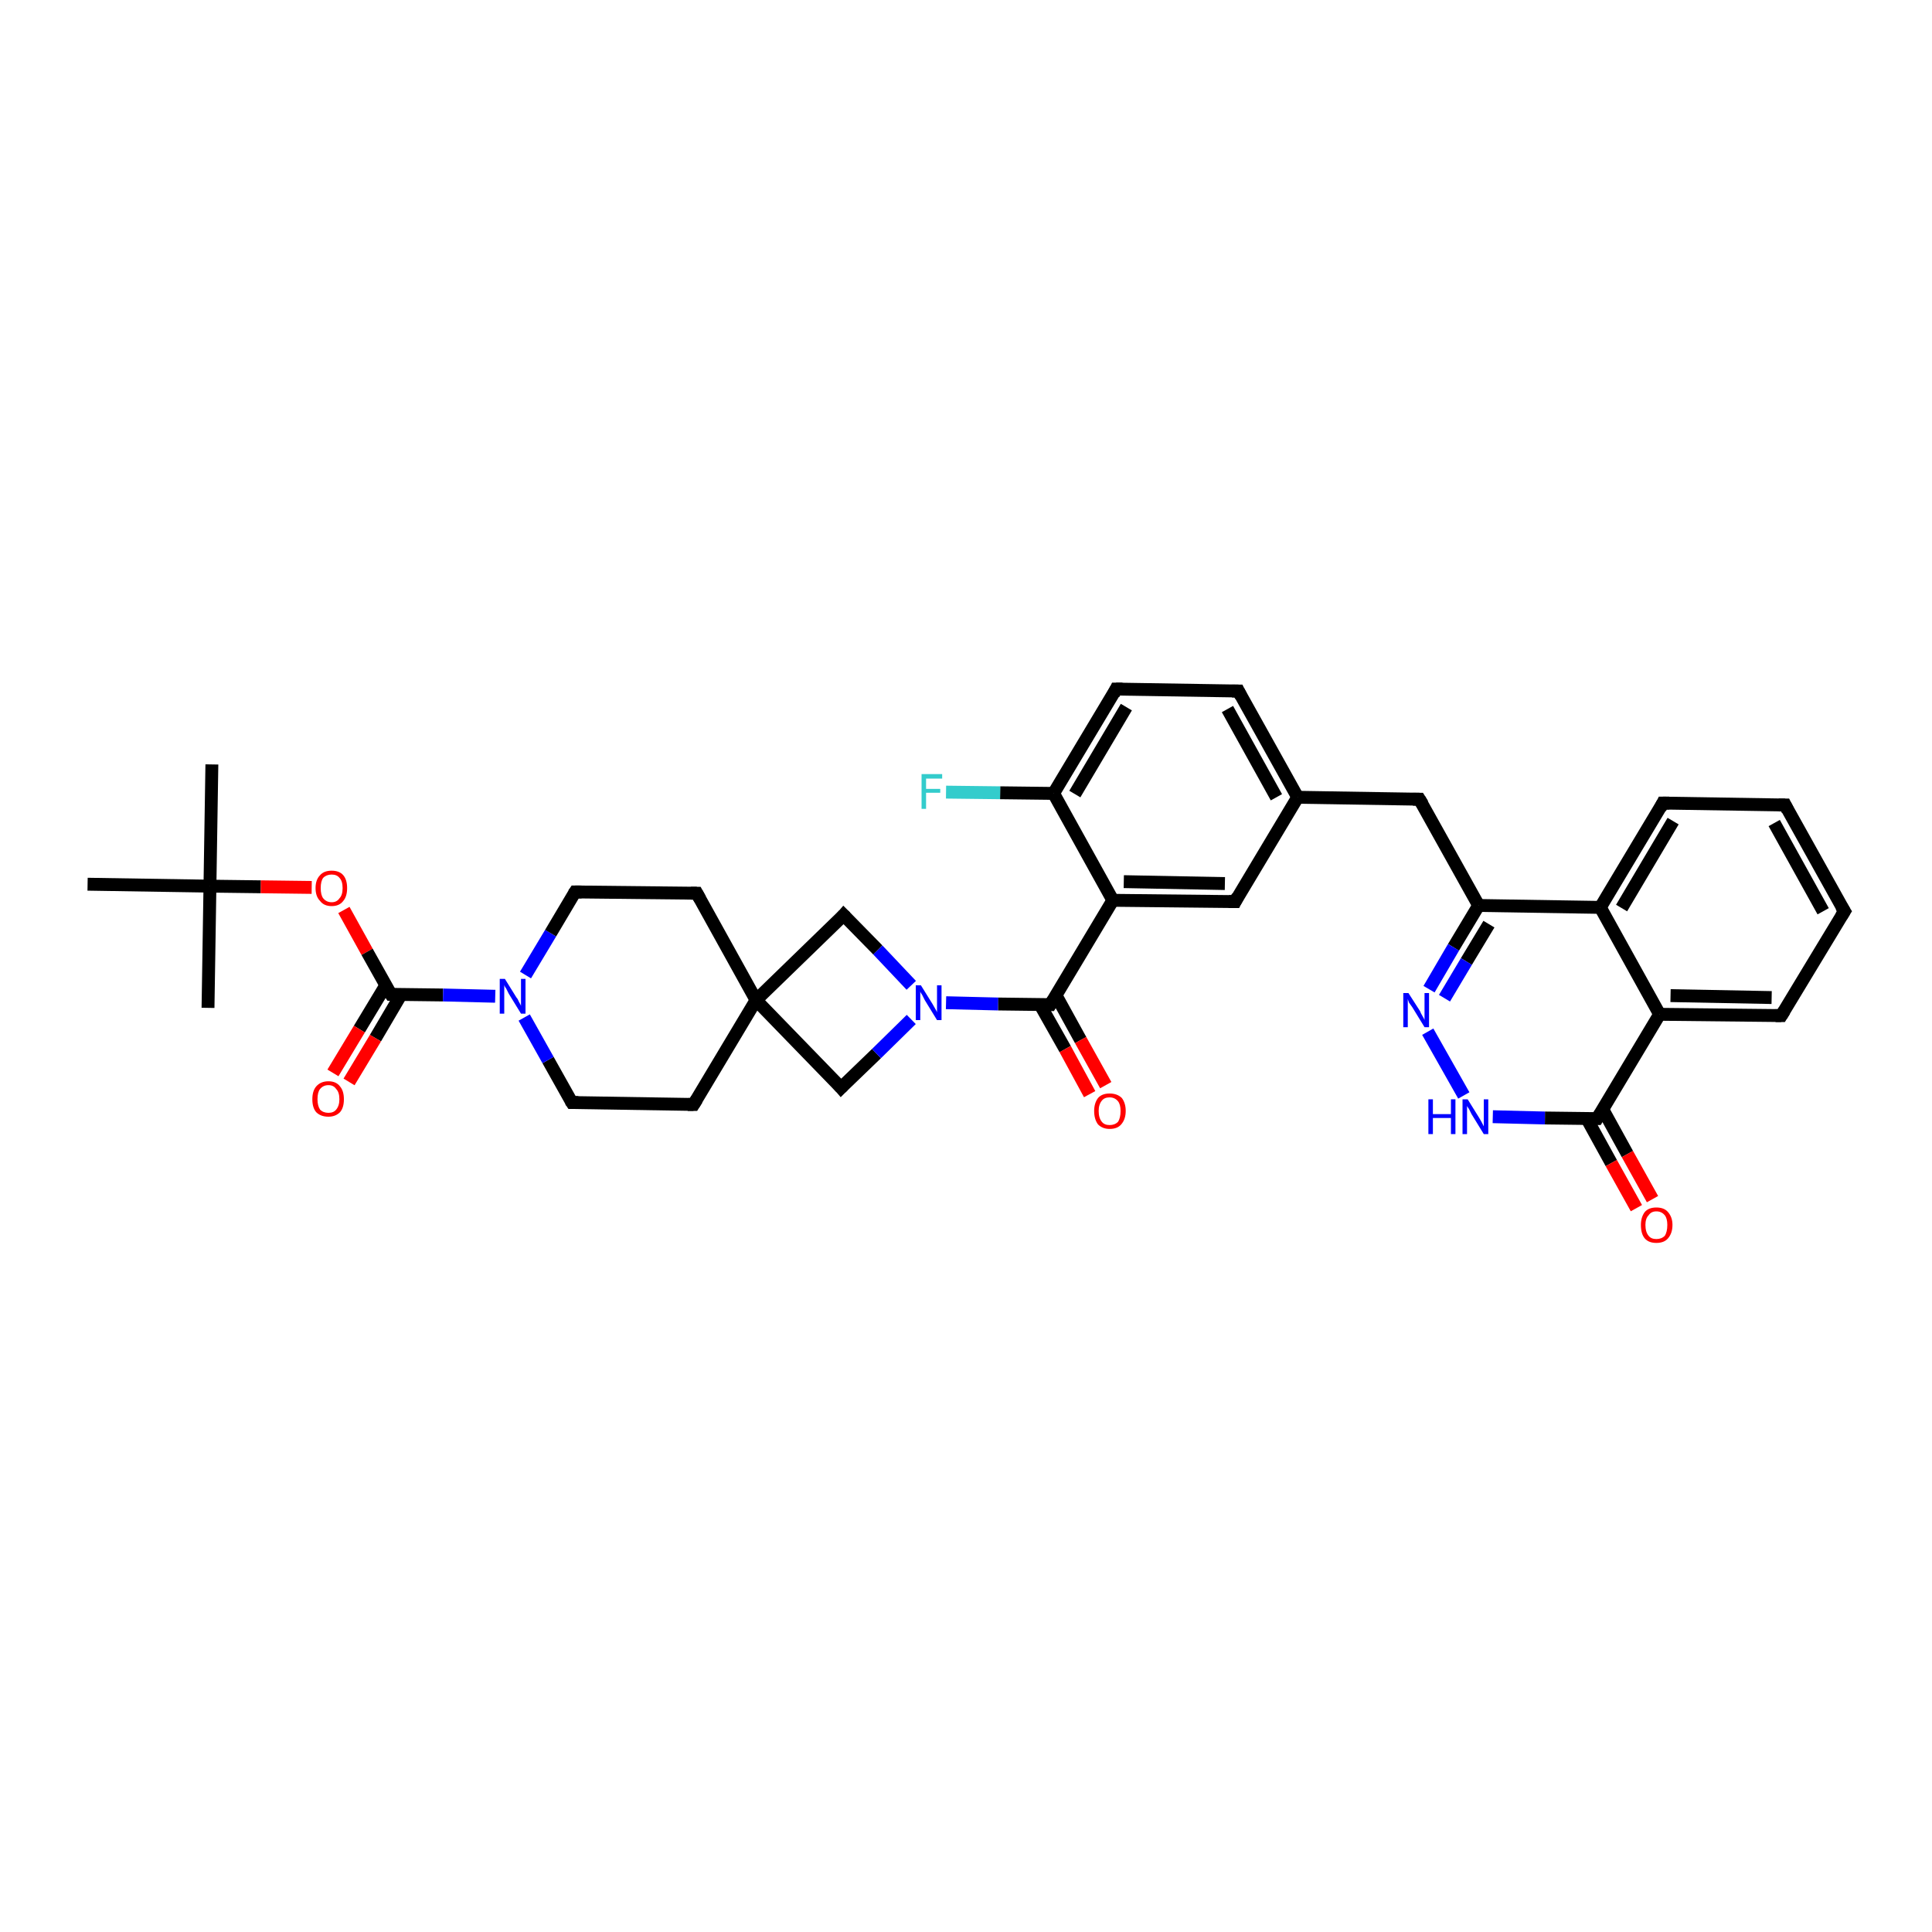 <?xml version='1.0' encoding='iso-8859-1'?>
<svg version='1.1' baseProfile='full'
              xmlns='http://www.w3.org/2000/svg'
                      xmlns:rdkit='http://www.rdkit.org/xml'
                      xmlns:xlink='http://www.w3.org/1999/xlink'
                  xml:space='preserve'
width='300px' height='300px' viewBox='0 0 300 300'>
<!-- END OF HEADER -->
<rect style='opacity:1.0;fill:#FFFFFF;stroke:none' width='300.0' height='300.0' x='0.0' y='0.0'> </rect>
<path class='bond-0 atom-0 atom-1' d='M 32.9,118.7 L 32.6,137.6' style='fill:none;fill-rule:evenodd;stroke:#000000;stroke-width:2.0px;stroke-linecap:butt;stroke-linejoin:miter;stroke-opacity:1' />
<path class='bond-1 atom-1 atom-2' d='M 32.6,137.6 L 32.3,156.5' style='fill:none;fill-rule:evenodd;stroke:#000000;stroke-width:2.0px;stroke-linecap:butt;stroke-linejoin:miter;stroke-opacity:1' />
<path class='bond-2 atom-1 atom-3' d='M 32.6,137.6 L 13.6,137.3' style='fill:none;fill-rule:evenodd;stroke:#000000;stroke-width:2.0px;stroke-linecap:butt;stroke-linejoin:miter;stroke-opacity:1' />
<path class='bond-3 atom-1 atom-4' d='M 32.6,137.6 L 40.5,137.7' style='fill:none;fill-rule:evenodd;stroke:#000000;stroke-width:2.0px;stroke-linecap:butt;stroke-linejoin:miter;stroke-opacity:1' />
<path class='bond-3 atom-1 atom-4' d='M 40.5,137.7 L 48.4,137.8' style='fill:none;fill-rule:evenodd;stroke:#FF0000;stroke-width:2.0px;stroke-linecap:butt;stroke-linejoin:miter;stroke-opacity:1' />
<path class='bond-4 atom-4 atom-5' d='M 53.4,141.3 L 57.0,147.8' style='fill:none;fill-rule:evenodd;stroke:#FF0000;stroke-width:2.0px;stroke-linecap:butt;stroke-linejoin:miter;stroke-opacity:1' />
<path class='bond-4 atom-4 atom-5' d='M 57.0,147.8 L 60.7,154.4' style='fill:none;fill-rule:evenodd;stroke:#000000;stroke-width:2.0px;stroke-linecap:butt;stroke-linejoin:miter;stroke-opacity:1' />
<path class='bond-5 atom-5 atom-6' d='M 59.9,153.0 L 55.8,159.8' style='fill:none;fill-rule:evenodd;stroke:#000000;stroke-width:2.0px;stroke-linecap:butt;stroke-linejoin:miter;stroke-opacity:1' />
<path class='bond-5 atom-5 atom-6' d='M 55.8,159.8 L 51.7,166.6' style='fill:none;fill-rule:evenodd;stroke:#FF0000;stroke-width:2.0px;stroke-linecap:butt;stroke-linejoin:miter;stroke-opacity:1' />
<path class='bond-5 atom-5 atom-6' d='M 62.3,154.4 L 58.3,161.2' style='fill:none;fill-rule:evenodd;stroke:#000000;stroke-width:2.0px;stroke-linecap:butt;stroke-linejoin:miter;stroke-opacity:1' />
<path class='bond-5 atom-5 atom-6' d='M 58.3,161.2 L 54.2,168.0' style='fill:none;fill-rule:evenodd;stroke:#FF0000;stroke-width:2.0px;stroke-linecap:butt;stroke-linejoin:miter;stroke-opacity:1' />
<path class='bond-6 atom-5 atom-7' d='M 60.7,154.4 L 68.8,154.5' style='fill:none;fill-rule:evenodd;stroke:#000000;stroke-width:2.0px;stroke-linecap:butt;stroke-linejoin:miter;stroke-opacity:1' />
<path class='bond-6 atom-5 atom-7' d='M 68.8,154.5 L 76.9,154.7' style='fill:none;fill-rule:evenodd;stroke:#0000FF;stroke-width:2.0px;stroke-linecap:butt;stroke-linejoin:miter;stroke-opacity:1' />
<path class='bond-7 atom-7 atom-8' d='M 81.6,151.4 L 85.5,144.9' style='fill:none;fill-rule:evenodd;stroke:#0000FF;stroke-width:2.0px;stroke-linecap:butt;stroke-linejoin:miter;stroke-opacity:1' />
<path class='bond-7 atom-7 atom-8' d='M 85.5,144.9 L 89.3,138.5' style='fill:none;fill-rule:evenodd;stroke:#000000;stroke-width:2.0px;stroke-linecap:butt;stroke-linejoin:miter;stroke-opacity:1' />
<path class='bond-8 atom-8 atom-9' d='M 89.3,138.5 L 108.2,138.7' style='fill:none;fill-rule:evenodd;stroke:#000000;stroke-width:2.0px;stroke-linecap:butt;stroke-linejoin:miter;stroke-opacity:1' />
<path class='bond-9 atom-9 atom-10' d='M 108.2,138.7 L 117.4,155.3' style='fill:none;fill-rule:evenodd;stroke:#000000;stroke-width:2.0px;stroke-linecap:butt;stroke-linejoin:miter;stroke-opacity:1' />
<path class='bond-10 atom-10 atom-11' d='M 117.4,155.3 L 130.6,168.9' style='fill:none;fill-rule:evenodd;stroke:#000000;stroke-width:2.0px;stroke-linecap:butt;stroke-linejoin:miter;stroke-opacity:1' />
<path class='bond-11 atom-11 atom-12' d='M 130.6,168.9 L 136.1,163.6' style='fill:none;fill-rule:evenodd;stroke:#000000;stroke-width:2.0px;stroke-linecap:butt;stroke-linejoin:miter;stroke-opacity:1' />
<path class='bond-11 atom-11 atom-12' d='M 136.1,163.6 L 141.5,158.3' style='fill:none;fill-rule:evenodd;stroke:#0000FF;stroke-width:2.0px;stroke-linecap:butt;stroke-linejoin:miter;stroke-opacity:1' />
<path class='bond-12 atom-12 atom-13' d='M 141.5,153.0 L 136.3,147.5' style='fill:none;fill-rule:evenodd;stroke:#0000FF;stroke-width:2.0px;stroke-linecap:butt;stroke-linejoin:miter;stroke-opacity:1' />
<path class='bond-12 atom-12 atom-13' d='M 136.3,147.5 L 131.0,142.1' style='fill:none;fill-rule:evenodd;stroke:#000000;stroke-width:2.0px;stroke-linecap:butt;stroke-linejoin:miter;stroke-opacity:1' />
<path class='bond-13 atom-12 atom-14' d='M 146.9,155.7 L 155.0,155.9' style='fill:none;fill-rule:evenodd;stroke:#0000FF;stroke-width:2.0px;stroke-linecap:butt;stroke-linejoin:miter;stroke-opacity:1' />
<path class='bond-13 atom-12 atom-14' d='M 155.0,155.9 L 163.1,156.0' style='fill:none;fill-rule:evenodd;stroke:#000000;stroke-width:2.0px;stroke-linecap:butt;stroke-linejoin:miter;stroke-opacity:1' />
<path class='bond-14 atom-14 atom-15' d='M 161.5,156.0 L 165.4,162.9' style='fill:none;fill-rule:evenodd;stroke:#000000;stroke-width:2.0px;stroke-linecap:butt;stroke-linejoin:miter;stroke-opacity:1' />
<path class='bond-14 atom-14 atom-15' d='M 165.4,162.9 L 169.2,169.9' style='fill:none;fill-rule:evenodd;stroke:#FF0000;stroke-width:2.0px;stroke-linecap:butt;stroke-linejoin:miter;stroke-opacity:1' />
<path class='bond-14 atom-14 atom-15' d='M 164.0,154.6 L 167.8,161.5' style='fill:none;fill-rule:evenodd;stroke:#000000;stroke-width:2.0px;stroke-linecap:butt;stroke-linejoin:miter;stroke-opacity:1' />
<path class='bond-14 atom-14 atom-15' d='M 167.8,161.5 L 171.7,168.5' style='fill:none;fill-rule:evenodd;stroke:#FF0000;stroke-width:2.0px;stroke-linecap:butt;stroke-linejoin:miter;stroke-opacity:1' />
<path class='bond-15 atom-14 atom-16' d='M 163.1,156.0 L 172.8,139.8' style='fill:none;fill-rule:evenodd;stroke:#000000;stroke-width:2.0px;stroke-linecap:butt;stroke-linejoin:miter;stroke-opacity:1' />
<path class='bond-16 atom-16 atom-17' d='M 172.8,139.8 L 191.8,140.0' style='fill:none;fill-rule:evenodd;stroke:#000000;stroke-width:2.0px;stroke-linecap:butt;stroke-linejoin:miter;stroke-opacity:1' />
<path class='bond-16 atom-16 atom-17' d='M 174.5,136.9 L 190.2,137.2' style='fill:none;fill-rule:evenodd;stroke:#000000;stroke-width:2.0px;stroke-linecap:butt;stroke-linejoin:miter;stroke-opacity:1' />
<path class='bond-17 atom-17 atom-18' d='M 191.8,140.0 L 201.5,123.8' style='fill:none;fill-rule:evenodd;stroke:#000000;stroke-width:2.0px;stroke-linecap:butt;stroke-linejoin:miter;stroke-opacity:1' />
<path class='bond-18 atom-18 atom-19' d='M 201.5,123.8 L 220.4,124.1' style='fill:none;fill-rule:evenodd;stroke:#000000;stroke-width:2.0px;stroke-linecap:butt;stroke-linejoin:miter;stroke-opacity:1' />
<path class='bond-19 atom-19 atom-20' d='M 220.4,124.1 L 229.6,140.6' style='fill:none;fill-rule:evenodd;stroke:#000000;stroke-width:2.0px;stroke-linecap:butt;stroke-linejoin:miter;stroke-opacity:1' />
<path class='bond-20 atom-20 atom-21' d='M 229.6,140.6 L 225.7,147.1' style='fill:none;fill-rule:evenodd;stroke:#000000;stroke-width:2.0px;stroke-linecap:butt;stroke-linejoin:miter;stroke-opacity:1' />
<path class='bond-20 atom-20 atom-21' d='M 225.7,147.1 L 221.9,153.6' style='fill:none;fill-rule:evenodd;stroke:#0000FF;stroke-width:2.0px;stroke-linecap:butt;stroke-linejoin:miter;stroke-opacity:1' />
<path class='bond-20 atom-20 atom-21' d='M 231.2,143.5 L 227.7,149.3' style='fill:none;fill-rule:evenodd;stroke:#000000;stroke-width:2.0px;stroke-linecap:butt;stroke-linejoin:miter;stroke-opacity:1' />
<path class='bond-20 atom-20 atom-21' d='M 227.7,149.3 L 224.3,155.0' style='fill:none;fill-rule:evenodd;stroke:#0000FF;stroke-width:2.0px;stroke-linecap:butt;stroke-linejoin:miter;stroke-opacity:1' />
<path class='bond-21 atom-21 atom-22' d='M 221.7,160.2 L 227.3,170.1' style='fill:none;fill-rule:evenodd;stroke:#0000FF;stroke-width:2.0px;stroke-linecap:butt;stroke-linejoin:miter;stroke-opacity:1' />
<path class='bond-22 atom-22 atom-23' d='M 231.8,173.4 L 239.9,173.6' style='fill:none;fill-rule:evenodd;stroke:#0000FF;stroke-width:2.0px;stroke-linecap:butt;stroke-linejoin:miter;stroke-opacity:1' />
<path class='bond-22 atom-22 atom-23' d='M 239.9,173.6 L 248.0,173.7' style='fill:none;fill-rule:evenodd;stroke:#000000;stroke-width:2.0px;stroke-linecap:butt;stroke-linejoin:miter;stroke-opacity:1' />
<path class='bond-23 atom-23 atom-24' d='M 246.4,173.7 L 250.2,180.6' style='fill:none;fill-rule:evenodd;stroke:#000000;stroke-width:2.0px;stroke-linecap:butt;stroke-linejoin:miter;stroke-opacity:1' />
<path class='bond-23 atom-23 atom-24' d='M 250.2,180.6 L 254.1,187.6' style='fill:none;fill-rule:evenodd;stroke:#FF0000;stroke-width:2.0px;stroke-linecap:butt;stroke-linejoin:miter;stroke-opacity:1' />
<path class='bond-23 atom-23 atom-24' d='M 248.9,172.3 L 252.7,179.2' style='fill:none;fill-rule:evenodd;stroke:#000000;stroke-width:2.0px;stroke-linecap:butt;stroke-linejoin:miter;stroke-opacity:1' />
<path class='bond-23 atom-23 atom-24' d='M 252.7,179.2 L 256.6,186.2' style='fill:none;fill-rule:evenodd;stroke:#FF0000;stroke-width:2.0px;stroke-linecap:butt;stroke-linejoin:miter;stroke-opacity:1' />
<path class='bond-24 atom-23 atom-25' d='M 248.0,173.7 L 257.7,157.5' style='fill:none;fill-rule:evenodd;stroke:#000000;stroke-width:2.0px;stroke-linecap:butt;stroke-linejoin:miter;stroke-opacity:1' />
<path class='bond-25 atom-25 atom-26' d='M 257.7,157.5 L 276.6,157.7' style='fill:none;fill-rule:evenodd;stroke:#000000;stroke-width:2.0px;stroke-linecap:butt;stroke-linejoin:miter;stroke-opacity:1' />
<path class='bond-25 atom-25 atom-26' d='M 259.4,154.6 L 275.1,154.9' style='fill:none;fill-rule:evenodd;stroke:#000000;stroke-width:2.0px;stroke-linecap:butt;stroke-linejoin:miter;stroke-opacity:1' />
<path class='bond-26 atom-26 atom-27' d='M 276.6,157.7 L 286.4,141.5' style='fill:none;fill-rule:evenodd;stroke:#000000;stroke-width:2.0px;stroke-linecap:butt;stroke-linejoin:miter;stroke-opacity:1' />
<path class='bond-27 atom-27 atom-28' d='M 286.4,141.5 L 277.2,125.0' style='fill:none;fill-rule:evenodd;stroke:#000000;stroke-width:2.0px;stroke-linecap:butt;stroke-linejoin:miter;stroke-opacity:1' />
<path class='bond-27 atom-27 atom-28' d='M 283.1,141.5 L 275.5,127.8' style='fill:none;fill-rule:evenodd;stroke:#000000;stroke-width:2.0px;stroke-linecap:butt;stroke-linejoin:miter;stroke-opacity:1' />
<path class='bond-28 atom-28 atom-29' d='M 277.2,125.0 L 258.2,124.7' style='fill:none;fill-rule:evenodd;stroke:#000000;stroke-width:2.0px;stroke-linecap:butt;stroke-linejoin:miter;stroke-opacity:1' />
<path class='bond-29 atom-29 atom-30' d='M 258.2,124.7 L 248.5,140.9' style='fill:none;fill-rule:evenodd;stroke:#000000;stroke-width:2.0px;stroke-linecap:butt;stroke-linejoin:miter;stroke-opacity:1' />
<path class='bond-29 atom-29 atom-30' d='M 259.8,127.5 L 251.8,141.0' style='fill:none;fill-rule:evenodd;stroke:#000000;stroke-width:2.0px;stroke-linecap:butt;stroke-linejoin:miter;stroke-opacity:1' />
<path class='bond-30 atom-18 atom-31' d='M 201.5,123.8 L 192.3,107.3' style='fill:none;fill-rule:evenodd;stroke:#000000;stroke-width:2.0px;stroke-linecap:butt;stroke-linejoin:miter;stroke-opacity:1' />
<path class='bond-30 atom-18 atom-31' d='M 198.2,123.8 L 190.6,110.1' style='fill:none;fill-rule:evenodd;stroke:#000000;stroke-width:2.0px;stroke-linecap:butt;stroke-linejoin:miter;stroke-opacity:1' />
<path class='bond-31 atom-31 atom-32' d='M 192.3,107.3 L 173.3,107.0' style='fill:none;fill-rule:evenodd;stroke:#000000;stroke-width:2.0px;stroke-linecap:butt;stroke-linejoin:miter;stroke-opacity:1' />
<path class='bond-32 atom-32 atom-33' d='M 173.3,107.0 L 163.6,123.2' style='fill:none;fill-rule:evenodd;stroke:#000000;stroke-width:2.0px;stroke-linecap:butt;stroke-linejoin:miter;stroke-opacity:1' />
<path class='bond-32 atom-32 atom-33' d='M 174.9,109.8 L 166.9,123.3' style='fill:none;fill-rule:evenodd;stroke:#000000;stroke-width:2.0px;stroke-linecap:butt;stroke-linejoin:miter;stroke-opacity:1' />
<path class='bond-33 atom-33 atom-34' d='M 163.6,123.2 L 155.3,123.1' style='fill:none;fill-rule:evenodd;stroke:#000000;stroke-width:2.0px;stroke-linecap:butt;stroke-linejoin:miter;stroke-opacity:1' />
<path class='bond-33 atom-33 atom-34' d='M 155.3,123.1 L 146.9,123.0' style='fill:none;fill-rule:evenodd;stroke:#33CCCC;stroke-width:2.0px;stroke-linecap:butt;stroke-linejoin:miter;stroke-opacity:1' />
<path class='bond-34 atom-10 atom-35' d='M 117.4,155.3 L 107.7,171.5' style='fill:none;fill-rule:evenodd;stroke:#000000;stroke-width:2.0px;stroke-linecap:butt;stroke-linejoin:miter;stroke-opacity:1' />
<path class='bond-35 atom-35 atom-36' d='M 107.7,171.5 L 88.8,171.2' style='fill:none;fill-rule:evenodd;stroke:#000000;stroke-width:2.0px;stroke-linecap:butt;stroke-linejoin:miter;stroke-opacity:1' />
<path class='bond-36 atom-36 atom-7' d='M 88.8,171.2 L 85.1,164.6' style='fill:none;fill-rule:evenodd;stroke:#000000;stroke-width:2.0px;stroke-linecap:butt;stroke-linejoin:miter;stroke-opacity:1' />
<path class='bond-36 atom-36 atom-7' d='M 85.1,164.6 L 81.4,158.0' style='fill:none;fill-rule:evenodd;stroke:#0000FF;stroke-width:2.0px;stroke-linecap:butt;stroke-linejoin:miter;stroke-opacity:1' />
<path class='bond-37 atom-13 atom-10' d='M 131.0,142.1 L 117.4,155.3' style='fill:none;fill-rule:evenodd;stroke:#000000;stroke-width:2.0px;stroke-linecap:butt;stroke-linejoin:miter;stroke-opacity:1' />
<path class='bond-38 atom-33 atom-16' d='M 163.6,123.2 L 172.8,139.8' style='fill:none;fill-rule:evenodd;stroke:#000000;stroke-width:2.0px;stroke-linecap:butt;stroke-linejoin:miter;stroke-opacity:1' />
<path class='bond-39 atom-30 atom-20' d='M 248.5,140.9 L 229.6,140.6' style='fill:none;fill-rule:evenodd;stroke:#000000;stroke-width:2.0px;stroke-linecap:butt;stroke-linejoin:miter;stroke-opacity:1' />
<path class='bond-40 atom-30 atom-25' d='M 248.5,140.9 L 257.7,157.5' style='fill:none;fill-rule:evenodd;stroke:#000000;stroke-width:2.0px;stroke-linecap:butt;stroke-linejoin:miter;stroke-opacity:1' />
<path d='M 60.5,154.1 L 60.7,154.4 L 61.1,154.4' style='fill:none;stroke:#000000;stroke-width:2.0px;stroke-linecap:butt;stroke-linejoin:miter;stroke-opacity:1;' />
<path d='M 89.1,138.8 L 89.3,138.5 L 90.3,138.5' style='fill:none;stroke:#000000;stroke-width:2.0px;stroke-linecap:butt;stroke-linejoin:miter;stroke-opacity:1;' />
<path d='M 107.3,138.7 L 108.2,138.7 L 108.7,139.6' style='fill:none;stroke:#000000;stroke-width:2.0px;stroke-linecap:butt;stroke-linejoin:miter;stroke-opacity:1;' />
<path d='M 130.0,168.2 L 130.6,168.9 L 130.9,168.6' style='fill:none;stroke:#000000;stroke-width:2.0px;stroke-linecap:butt;stroke-linejoin:miter;stroke-opacity:1;' />
<path d='M 131.3,142.4 L 131.0,142.1 L 130.4,142.8' style='fill:none;stroke:#000000;stroke-width:2.0px;stroke-linecap:butt;stroke-linejoin:miter;stroke-opacity:1;' />
<path d='M 162.7,156.0 L 163.1,156.0 L 163.6,155.2' style='fill:none;stroke:#000000;stroke-width:2.0px;stroke-linecap:butt;stroke-linejoin:miter;stroke-opacity:1;' />
<path d='M 190.8,140.0 L 191.8,140.0 L 192.2,139.2' style='fill:none;stroke:#000000;stroke-width:2.0px;stroke-linecap:butt;stroke-linejoin:miter;stroke-opacity:1;' />
<path d='M 219.4,124.1 L 220.4,124.1 L 220.9,124.9' style='fill:none;stroke:#000000;stroke-width:2.0px;stroke-linecap:butt;stroke-linejoin:miter;stroke-opacity:1;' />
<path d='M 247.6,173.7 L 248.0,173.7 L 248.5,172.9' style='fill:none;stroke:#000000;stroke-width:2.0px;stroke-linecap:butt;stroke-linejoin:miter;stroke-opacity:1;' />
<path d='M 275.7,157.7 L 276.6,157.7 L 277.1,156.9' style='fill:none;stroke:#000000;stroke-width:2.0px;stroke-linecap:butt;stroke-linejoin:miter;stroke-opacity:1;' />
<path d='M 285.9,142.3 L 286.4,141.5 L 285.9,140.7' style='fill:none;stroke:#000000;stroke-width:2.0px;stroke-linecap:butt;stroke-linejoin:miter;stroke-opacity:1;' />
<path d='M 277.6,125.8 L 277.2,125.0 L 276.2,125.0' style='fill:none;stroke:#000000;stroke-width:2.0px;stroke-linecap:butt;stroke-linejoin:miter;stroke-opacity:1;' />
<path d='M 259.2,124.7 L 258.2,124.7 L 257.8,125.5' style='fill:none;stroke:#000000;stroke-width:2.0px;stroke-linecap:butt;stroke-linejoin:miter;stroke-opacity:1;' />
<path d='M 192.7,108.1 L 192.3,107.3 L 191.3,107.3' style='fill:none;stroke:#000000;stroke-width:2.0px;stroke-linecap:butt;stroke-linejoin:miter;stroke-opacity:1;' />
<path d='M 174.3,107.0 L 173.3,107.0 L 172.9,107.8' style='fill:none;stroke:#000000;stroke-width:2.0px;stroke-linecap:butt;stroke-linejoin:miter;stroke-opacity:1;' />
<path d='M 108.2,170.7 L 107.7,171.5 L 106.8,171.5' style='fill:none;stroke:#000000;stroke-width:2.0px;stroke-linecap:butt;stroke-linejoin:miter;stroke-opacity:1;' />
<path d='M 89.8,171.2 L 88.8,171.2 L 88.6,170.9' style='fill:none;stroke:#000000;stroke-width:2.0px;stroke-linecap:butt;stroke-linejoin:miter;stroke-opacity:1;' />
<path class='atom-4' d='M 49.0 137.9
Q 49.0 136.6, 49.7 135.9
Q 50.3 135.2, 51.5 135.2
Q 52.7 135.2, 53.3 135.9
Q 53.9 136.6, 53.9 137.9
Q 53.9 139.2, 53.3 139.9
Q 52.7 140.7, 51.5 140.7
Q 50.3 140.7, 49.7 139.9
Q 49.0 139.2, 49.0 137.9
M 51.5 140.1
Q 52.3 140.1, 52.7 139.5
Q 53.2 139.0, 53.2 137.9
Q 53.2 136.8, 52.7 136.3
Q 52.3 135.8, 51.5 135.8
Q 50.7 135.8, 50.2 136.3
Q 49.8 136.8, 49.8 137.9
Q 49.8 139.0, 50.2 139.5
Q 50.7 140.1, 51.5 140.1
' fill='#FF0000'/>
<path class='atom-6' d='M 48.5 170.7
Q 48.5 169.4, 49.1 168.7
Q 49.8 167.9, 51.0 167.9
Q 52.2 167.9, 52.8 168.7
Q 53.4 169.4, 53.4 170.7
Q 53.4 172.0, 52.8 172.7
Q 52.1 173.4, 51.0 173.4
Q 49.8 173.4, 49.1 172.7
Q 48.5 172.0, 48.5 170.7
M 51.0 172.8
Q 51.8 172.8, 52.2 172.3
Q 52.7 171.7, 52.7 170.7
Q 52.7 169.6, 52.2 169.1
Q 51.8 168.5, 51.0 168.5
Q 50.2 168.5, 49.7 169.1
Q 49.3 169.6, 49.3 170.7
Q 49.3 171.7, 49.7 172.3
Q 50.2 172.8, 51.0 172.8
' fill='#FF0000'/>
<path class='atom-7' d='M 78.4 152.0
L 80.2 154.9
Q 80.4 155.1, 80.6 155.6
Q 80.9 156.1, 80.9 156.2
L 80.9 152.0
L 81.6 152.0
L 81.6 157.4
L 80.9 157.4
L 79.0 154.3
Q 78.8 153.9, 78.6 153.5
Q 78.3 153.1, 78.3 152.9
L 78.3 157.4
L 77.6 157.4
L 77.6 152.0
L 78.4 152.0
' fill='#0000FF'/>
<path class='atom-12' d='M 143.0 153.0
L 144.8 155.9
Q 144.9 156.1, 145.2 156.6
Q 145.5 157.1, 145.5 157.2
L 145.5 153.0
L 146.2 153.0
L 146.2 158.4
L 145.5 158.4
L 143.6 155.3
Q 143.4 154.9, 143.2 154.5
Q 142.9 154.1, 142.9 153.9
L 142.9 158.4
L 142.2 158.4
L 142.2 153.0
L 143.0 153.0
' fill='#0000FF'/>
<path class='atom-15' d='M 169.9 172.5
Q 169.9 171.3, 170.5 170.5
Q 171.1 169.8, 172.3 169.8
Q 173.5 169.8, 174.2 170.5
Q 174.8 171.3, 174.8 172.5
Q 174.8 173.8, 174.1 174.6
Q 173.5 175.3, 172.3 175.3
Q 171.2 175.3, 170.5 174.6
Q 169.9 173.8, 169.9 172.5
M 172.3 174.7
Q 173.1 174.7, 173.6 174.2
Q 174.0 173.6, 174.0 172.5
Q 174.0 171.5, 173.6 171.0
Q 173.1 170.4, 172.3 170.4
Q 171.5 170.4, 171.1 170.9
Q 170.6 171.5, 170.6 172.5
Q 170.6 173.6, 171.1 174.2
Q 171.5 174.7, 172.3 174.7
' fill='#FF0000'/>
<path class='atom-21' d='M 218.7 154.2
L 220.5 157.0
Q 220.6 157.3, 220.9 157.8
Q 221.2 158.3, 221.2 158.4
L 221.2 154.2
L 221.9 154.2
L 221.9 159.5
L 221.2 159.5
L 219.3 156.4
Q 219.1 156.1, 218.8 155.7
Q 218.6 155.2, 218.6 155.1
L 218.6 159.5
L 217.9 159.5
L 217.9 154.2
L 218.7 154.2
' fill='#0000FF'/>
<path class='atom-22' d='M 221.8 170.7
L 222.5 170.7
L 222.5 173.0
L 225.3 173.0
L 225.3 170.7
L 226.0 170.7
L 226.0 176.1
L 225.3 176.1
L 225.3 173.6
L 222.5 173.6
L 222.5 176.1
L 221.8 176.1
L 221.8 170.7
' fill='#0000FF'/>
<path class='atom-22' d='M 227.9 170.7
L 229.7 173.6
Q 229.8 173.8, 230.1 174.3
Q 230.4 174.9, 230.4 174.9
L 230.4 170.7
L 231.1 170.7
L 231.1 176.1
L 230.4 176.1
L 228.5 173.0
Q 228.3 172.6, 228.1 172.2
Q 227.8 171.8, 227.8 171.7
L 227.8 176.1
L 227.1 176.1
L 227.1 170.7
L 227.9 170.7
' fill='#0000FF'/>
<path class='atom-24' d='M 254.8 190.2
Q 254.8 189.0, 255.4 188.2
Q 256.0 187.5, 257.2 187.5
Q 258.4 187.5, 259.0 188.2
Q 259.7 189.0, 259.7 190.2
Q 259.7 191.5, 259.0 192.3
Q 258.4 193.0, 257.2 193.0
Q 256.0 193.0, 255.4 192.3
Q 254.8 191.6, 254.8 190.2
M 257.2 192.4
Q 258.0 192.4, 258.5 191.9
Q 258.9 191.3, 258.9 190.2
Q 258.9 189.2, 258.5 188.7
Q 258.0 188.1, 257.2 188.1
Q 256.4 188.1, 256.0 188.7
Q 255.5 189.2, 255.5 190.2
Q 255.5 191.3, 256.0 191.9
Q 256.4 192.4, 257.2 192.4
' fill='#FF0000'/>
<path class='atom-34' d='M 143.1 120.2
L 146.3 120.2
L 146.3 120.9
L 143.8 120.9
L 143.8 122.5
L 146.0 122.5
L 146.0 123.1
L 143.8 123.1
L 143.8 125.6
L 143.1 125.6
L 143.1 120.2
' fill='#33CCCC'/>
</svg>
